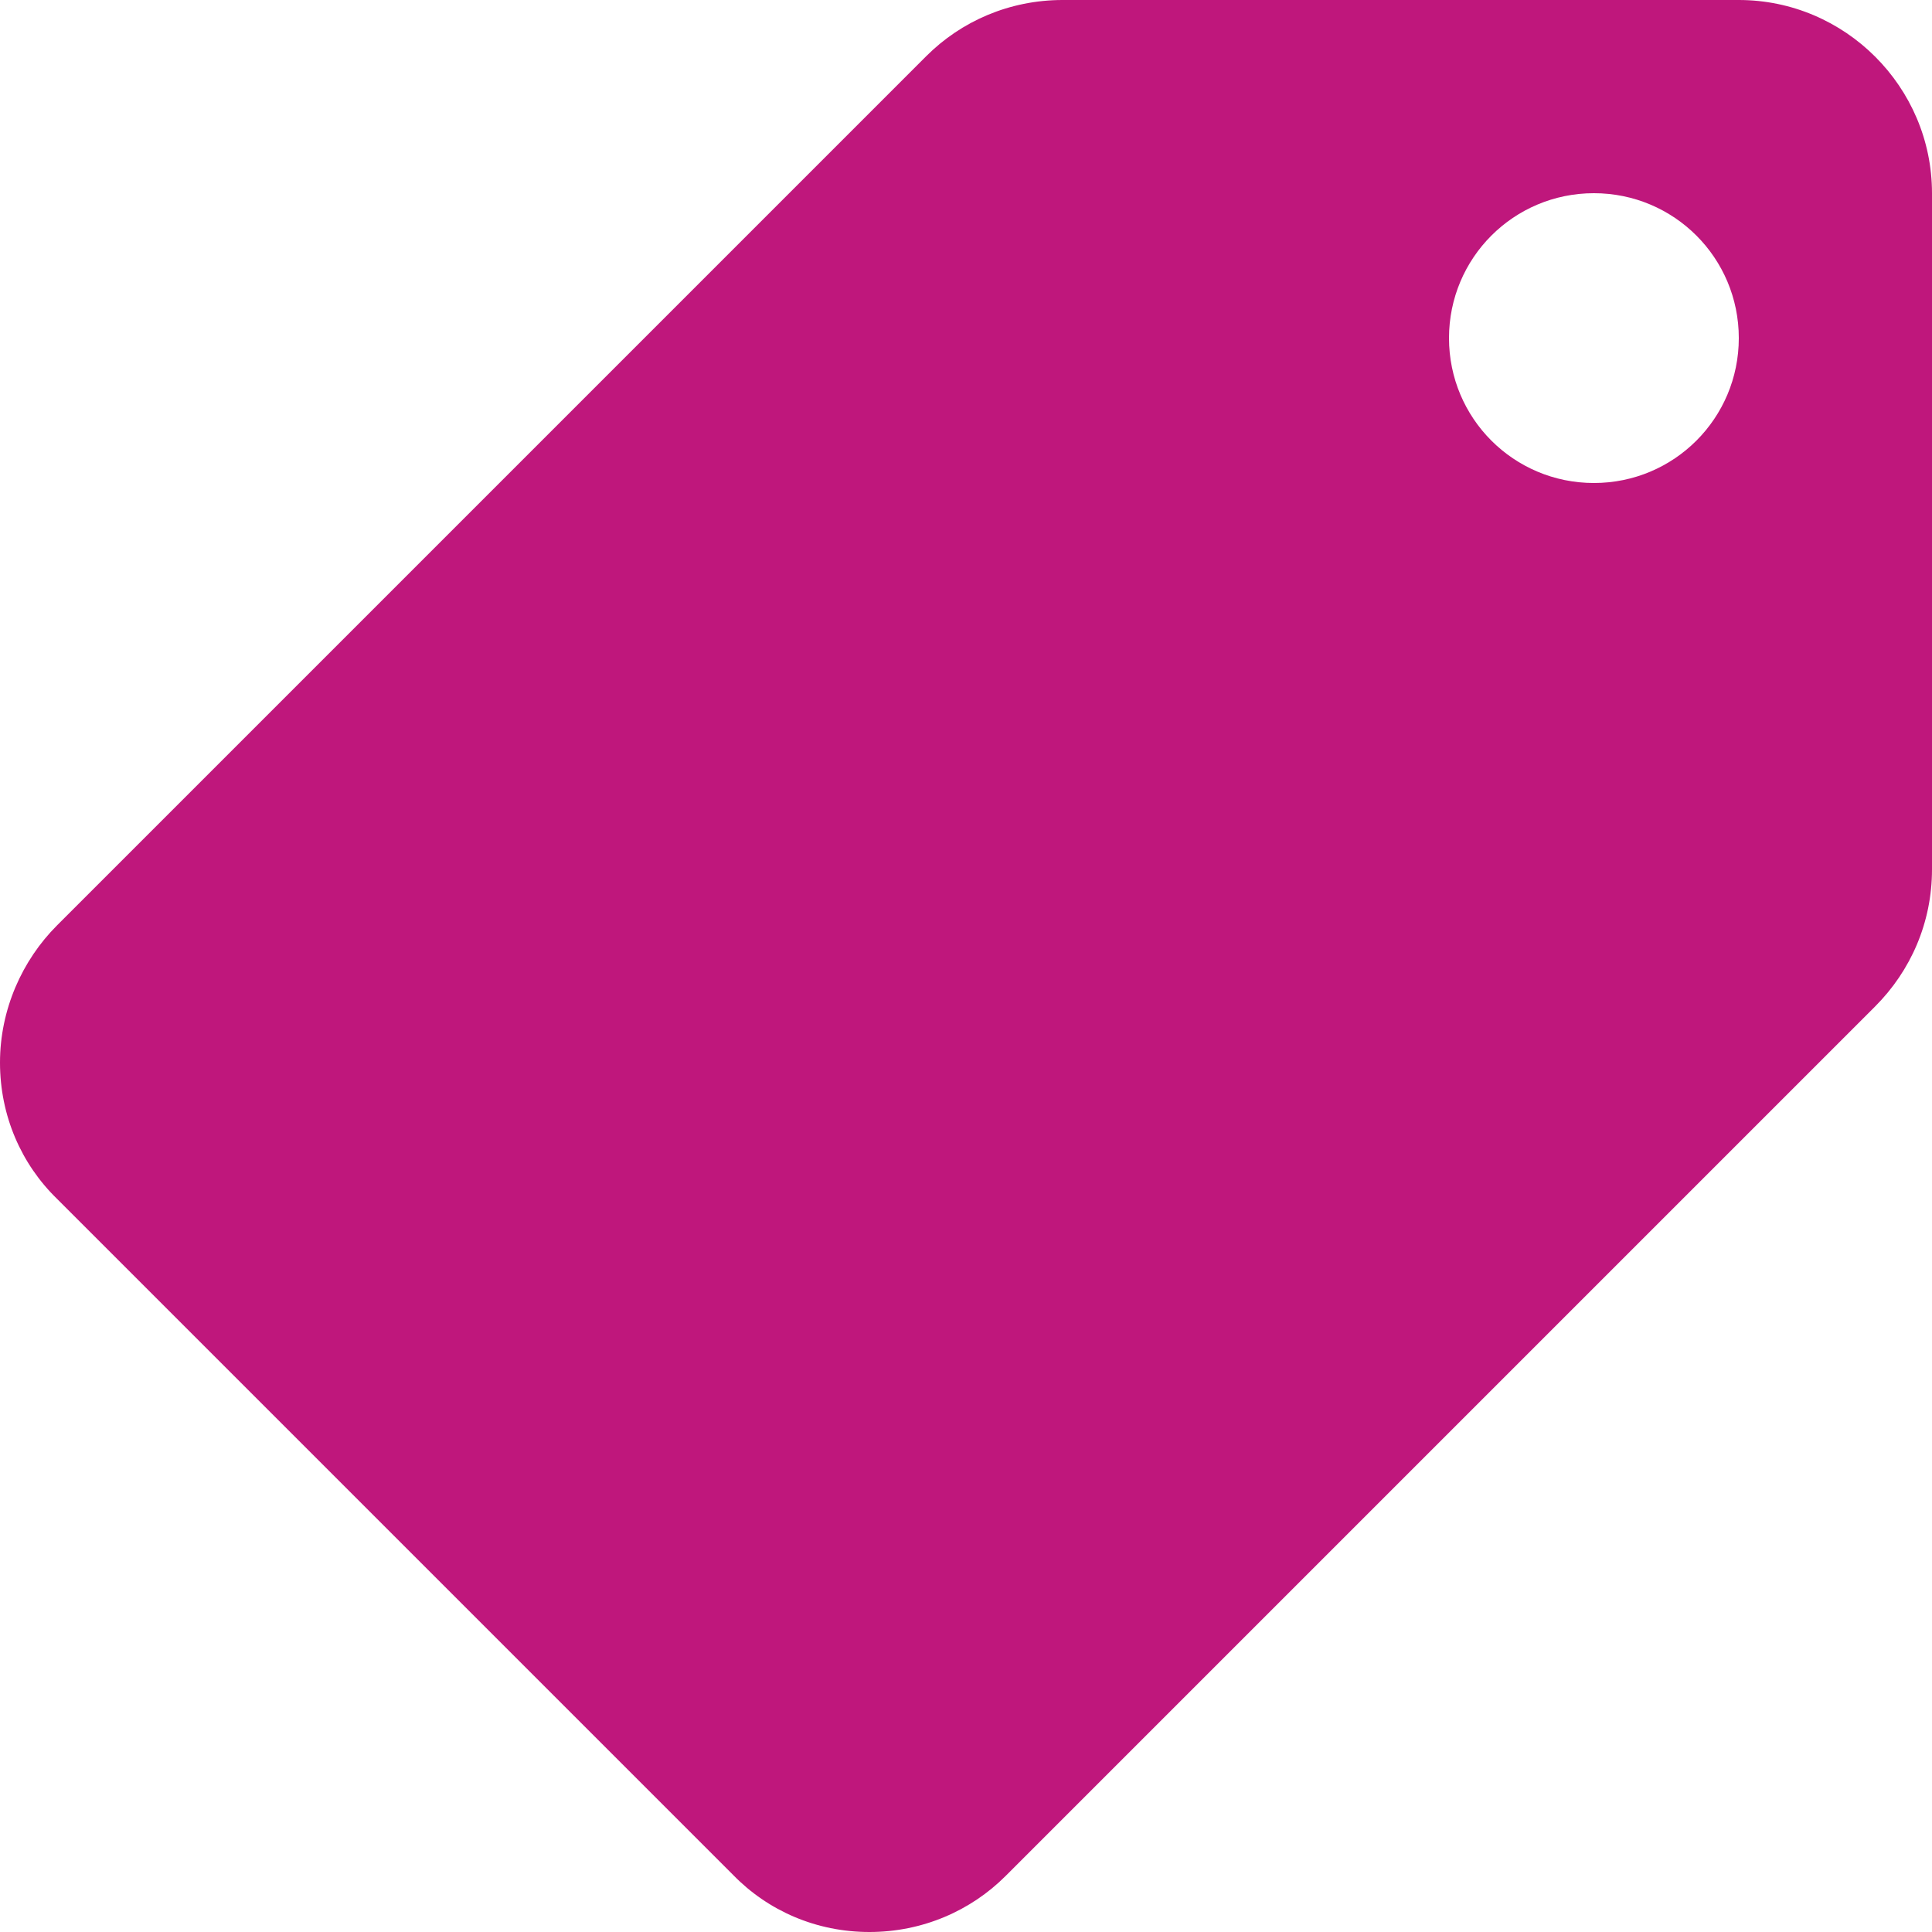 <?xml version="1.0" encoding="UTF-8"?>
<svg xmlns="http://www.w3.org/2000/svg" width="10" height="10" viewBox="0 0 10 10" fill="none">
  <path d="M0.295 4.79L4.795 0.29C4.975 0.11 5.225 0 5.5 0H9C9.55 0 10 0.45 10 1V4.5C10 4.775 9.89 5.025 9.705 5.21L5.205 9.71C5.025 9.89 4.775 10 4.5 10C4.225 10 3.975 9.89 3.795 9.705L0.295 6.205C0.11 6.025 0 5.775 0 5.5C0 5.225 0.115 4.97 0.295 4.79ZM8.25 2.5C8.665 2.5 9 2.165 9 1.75C9 1.335 8.665 1 8.25 1C7.835 1 7.5 1.335 7.5 1.75C7.5 2.165 7.835 2.5 8.25 2.5Z" fill="#BF177C"></path>
</svg>
